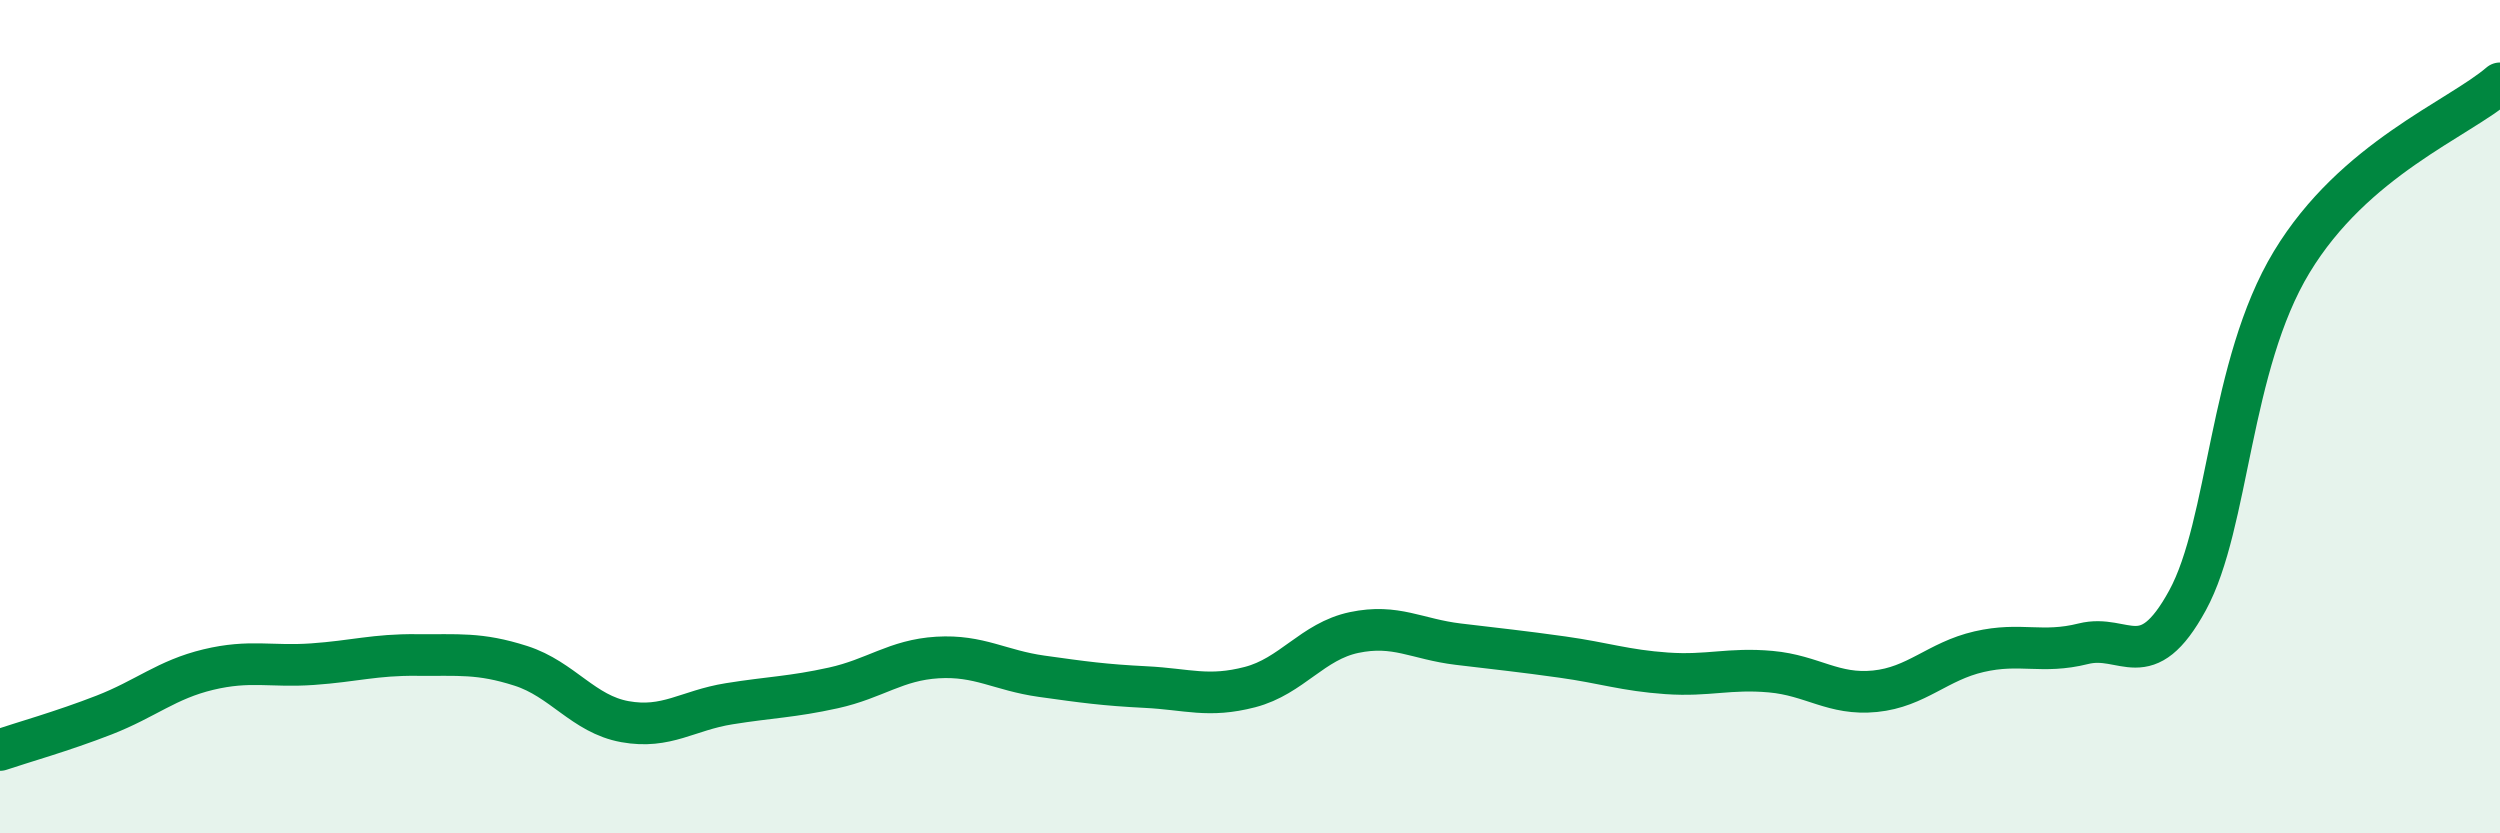 
    <svg width="60" height="20" viewBox="0 0 60 20" xmlns="http://www.w3.org/2000/svg">
      <path
        d="M 0,18 C 0.5,17.83 1.5,17.55 2.5,17.16 C 3.5,16.77 4,16.31 5,16.07 C 6,15.83 6.5,16.01 7.5,15.94 C 8.5,15.87 9,15.71 10,15.72 C 11,15.73 11.5,15.66 12.5,15.98 C 13.5,16.3 14,17.14 15,17.32 C 16,17.5 16.5,17.05 17.5,16.89 C 18.5,16.73 19,16.73 20,16.51 C 21,16.29 21.5,15.84 22.5,15.78 C 23.5,15.72 24,16.09 25,16.23 C 26,16.37 26.5,16.44 27.5,16.49 C 28.5,16.54 29,16.75 30,16.49 C 31,16.23 31.5,15.39 32.5,15.18 C 33.5,14.97 34,15.34 35,15.46 C 36,15.58 36.5,15.63 37.5,15.77 C 38.5,15.91 39,16.09 40,16.16 C 41,16.23 41.5,16.03 42.5,16.12 C 43.5,16.21 44,16.69 45,16.59 C 46,16.49 46.5,15.87 47.5,15.64 C 48.5,15.41 49,15.7 50,15.45 C 51,15.2 51.5,16.24 52.5,14.41 C 53.5,12.58 53.5,8.77 55,6.29 C 56.5,3.81 59,2.86 60,2L60 20L0 20Z"
        fill="#008740"
        opacity="0.1"
        stroke-linecap="round"
        stroke-linejoin="round"
      />
      <path
        d="M 0,18 C 0.5,17.83 1.5,17.55 2.5,17.16 C 3.5,16.77 4,16.31 5,16.07 C 6,15.83 6.5,16.01 7.5,15.94 C 8.5,15.87 9,15.71 10,15.72 C 11,15.73 11.5,15.66 12.5,15.98 C 13.5,16.3 14,17.14 15,17.32 C 16,17.5 16.5,17.05 17.5,16.89 C 18.5,16.73 19,16.73 20,16.51 C 21,16.29 21.5,15.84 22.5,15.78 C 23.5,15.72 24,16.09 25,16.23 C 26,16.37 26.5,16.44 27.5,16.49 C 28.5,16.54 29,16.75 30,16.49 C 31,16.23 31.5,15.39 32.5,15.18 C 33.5,14.97 34,15.34 35,15.46 C 36,15.58 36.5,15.63 37.5,15.77 C 38.5,15.91 39,16.09 40,16.16 C 41,16.23 41.5,16.03 42.5,16.12 C 43.5,16.21 44,16.69 45,16.59 C 46,16.49 46.5,15.87 47.5,15.64 C 48.5,15.41 49,15.7 50,15.45 C 51,15.2 51.5,16.24 52.5,14.41 C 53.5,12.58 53.5,8.77 55,6.29 C 56.5,3.81 59,2.86 60,2"
        stroke="#008740"
        stroke-width="1"
        fill="none"
        stroke-linecap="round"
        stroke-linejoin="round"
      />
    </svg>
  
